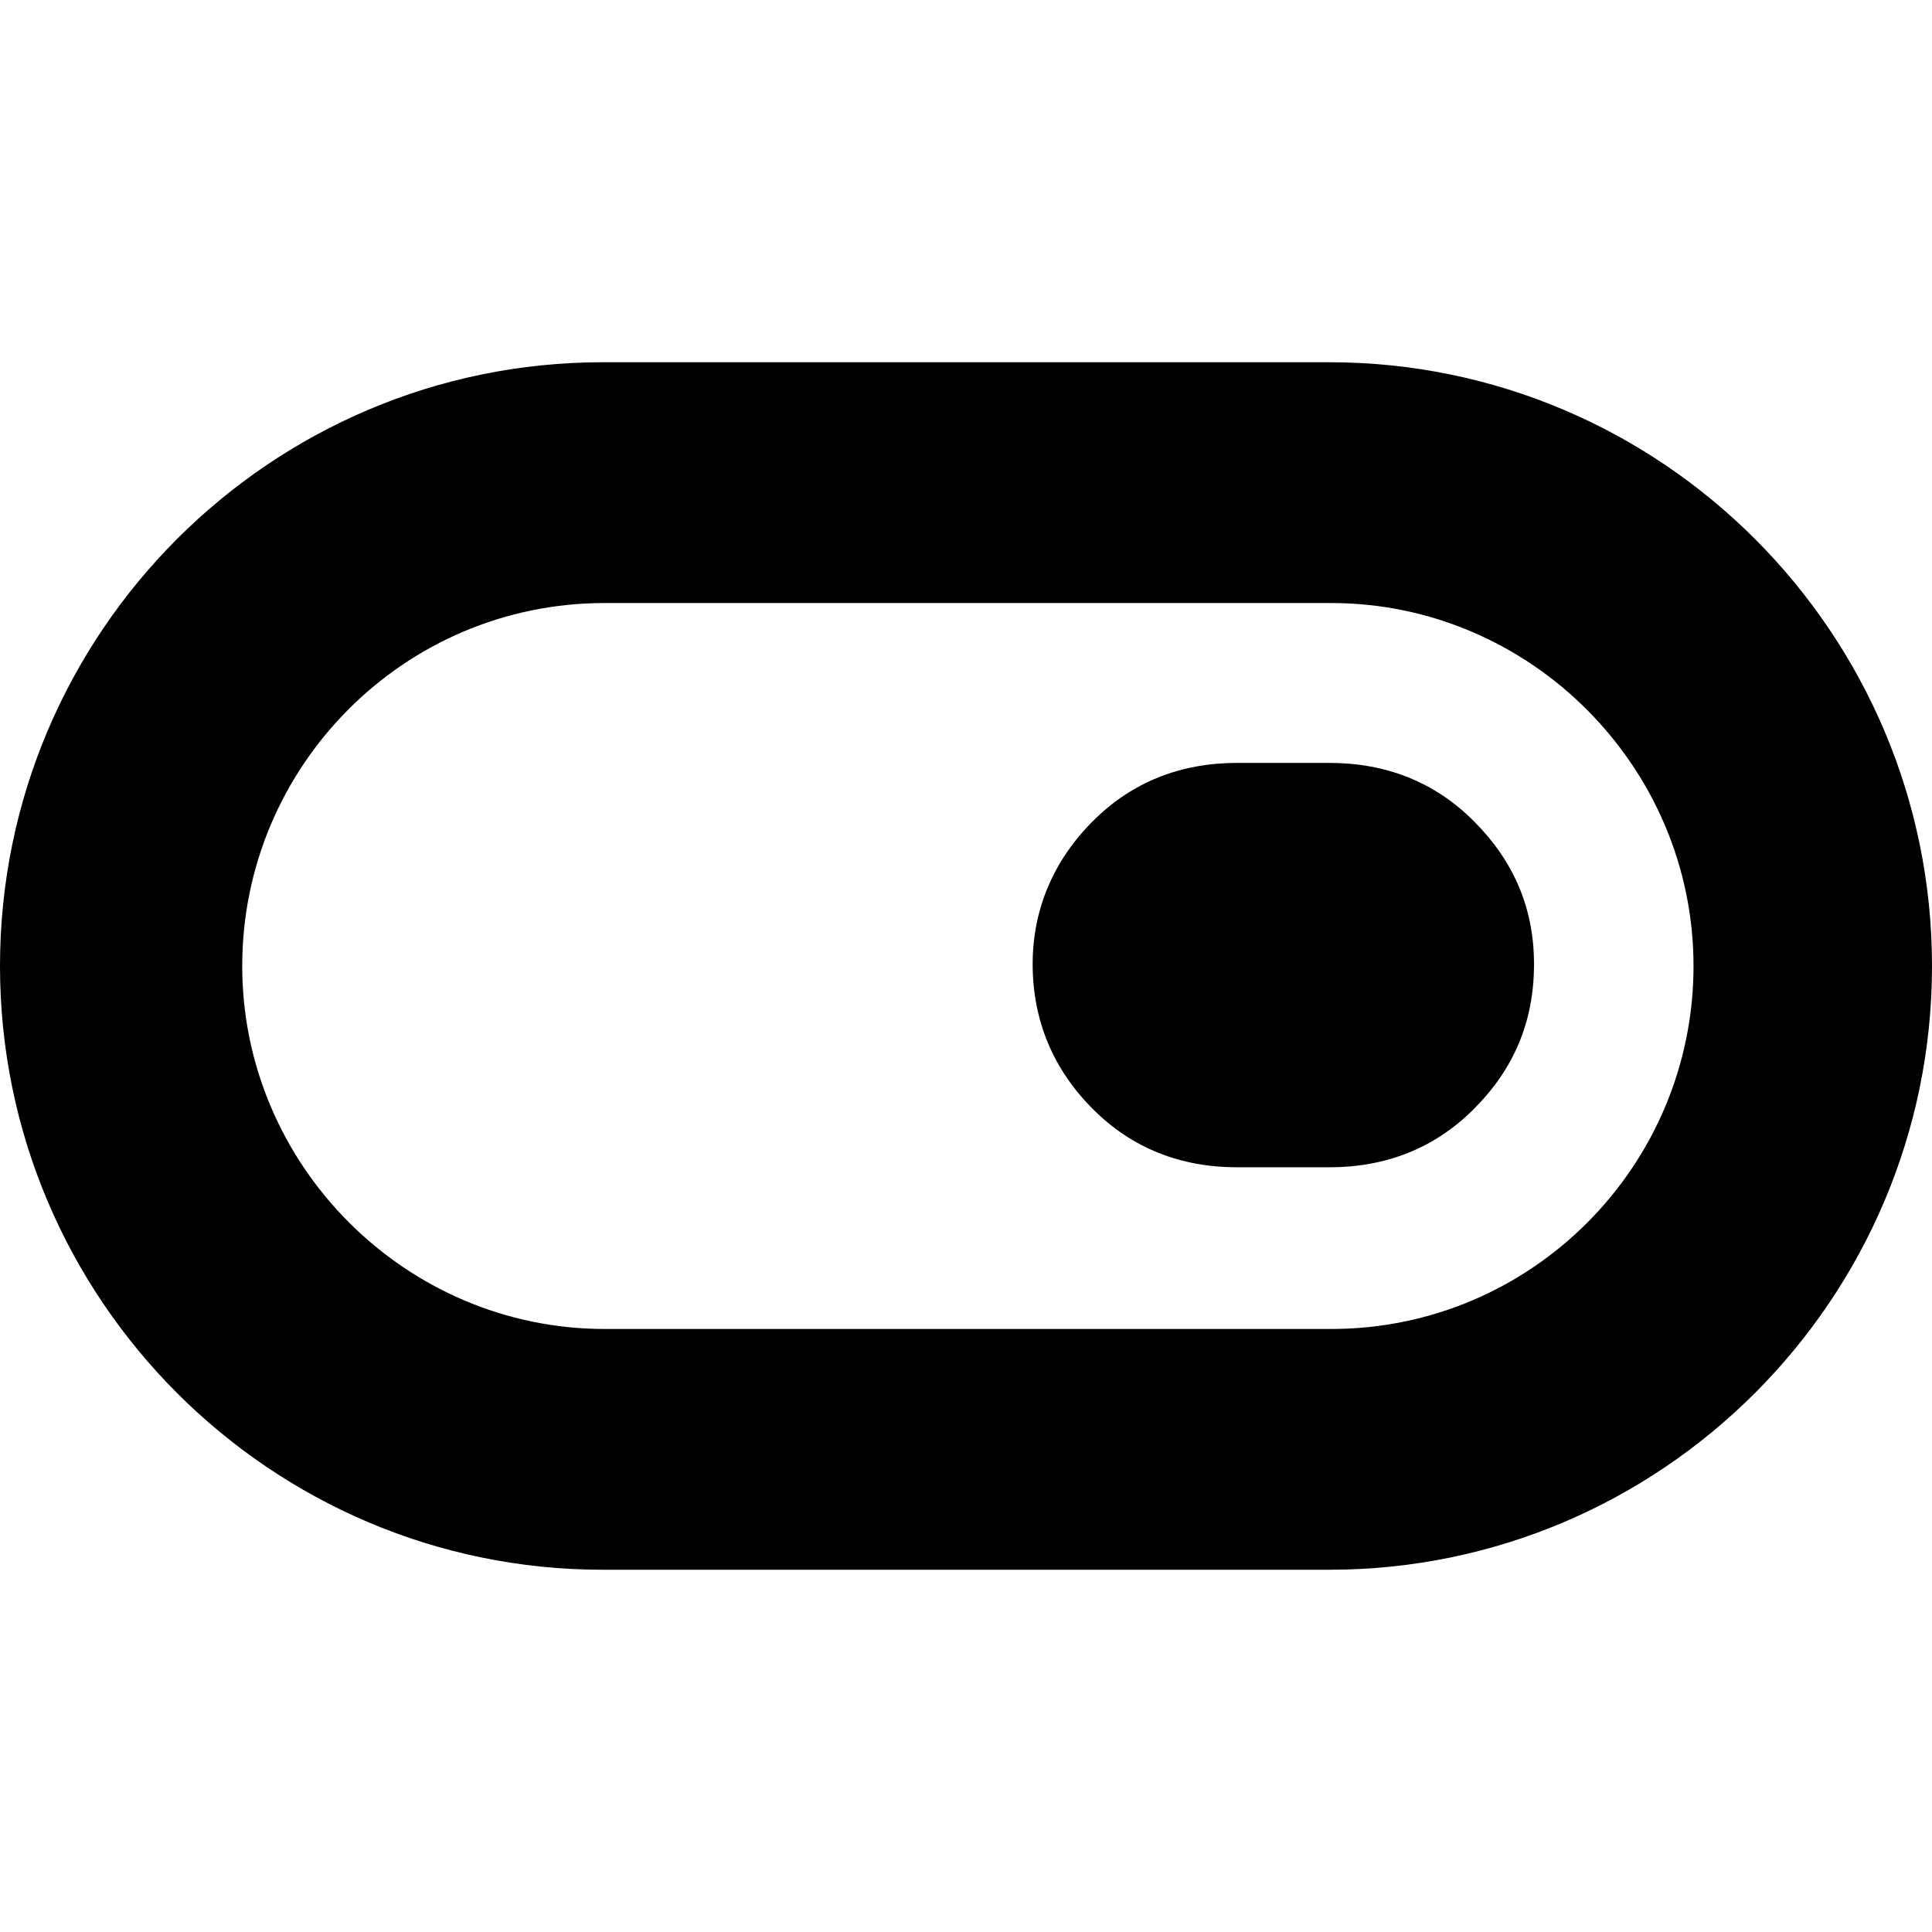 <svg width="16" height="16" viewBox="0 0 16 16" fill="none" xmlns="http://www.w3.org/2000/svg">
<path d="M9.05 6.801C9.376 6.474 9.78 6.318 10.247 6.318H11.009C11.475 6.318 11.88 6.474 12.206 6.801C12.533 7.128 12.704 7.517 12.704 7.984C12.704 8.467 12.533 8.857 12.206 9.184C11.88 9.511 11.475 9.667 11.009 9.667H10.247C9.78 9.667 9.376 9.511 9.05 9.184C8.723 8.857 8.552 8.452 8.552 7.984C8.552 7.533 8.723 7.128 9.05 6.801Z" fill="black"/>
<path d="M11.009 13H4.991C2.239 13 0 10.757 0 8C0 5.243 2.239 3 4.991 3H11.009C13.761 3 16 5.243 16 8C16 10.757 13.761 13 11.009 13ZM5.007 4.994C3.343 4.994 2.006 6.349 2.006 8C2.006 9.651 3.359 11.006 5.007 11.006H11.024C12.688 11.006 14.025 9.651 14.025 8C14.025 6.349 12.672 4.994 11.024 4.994H5.007Z" fill="black"/>
</svg>

